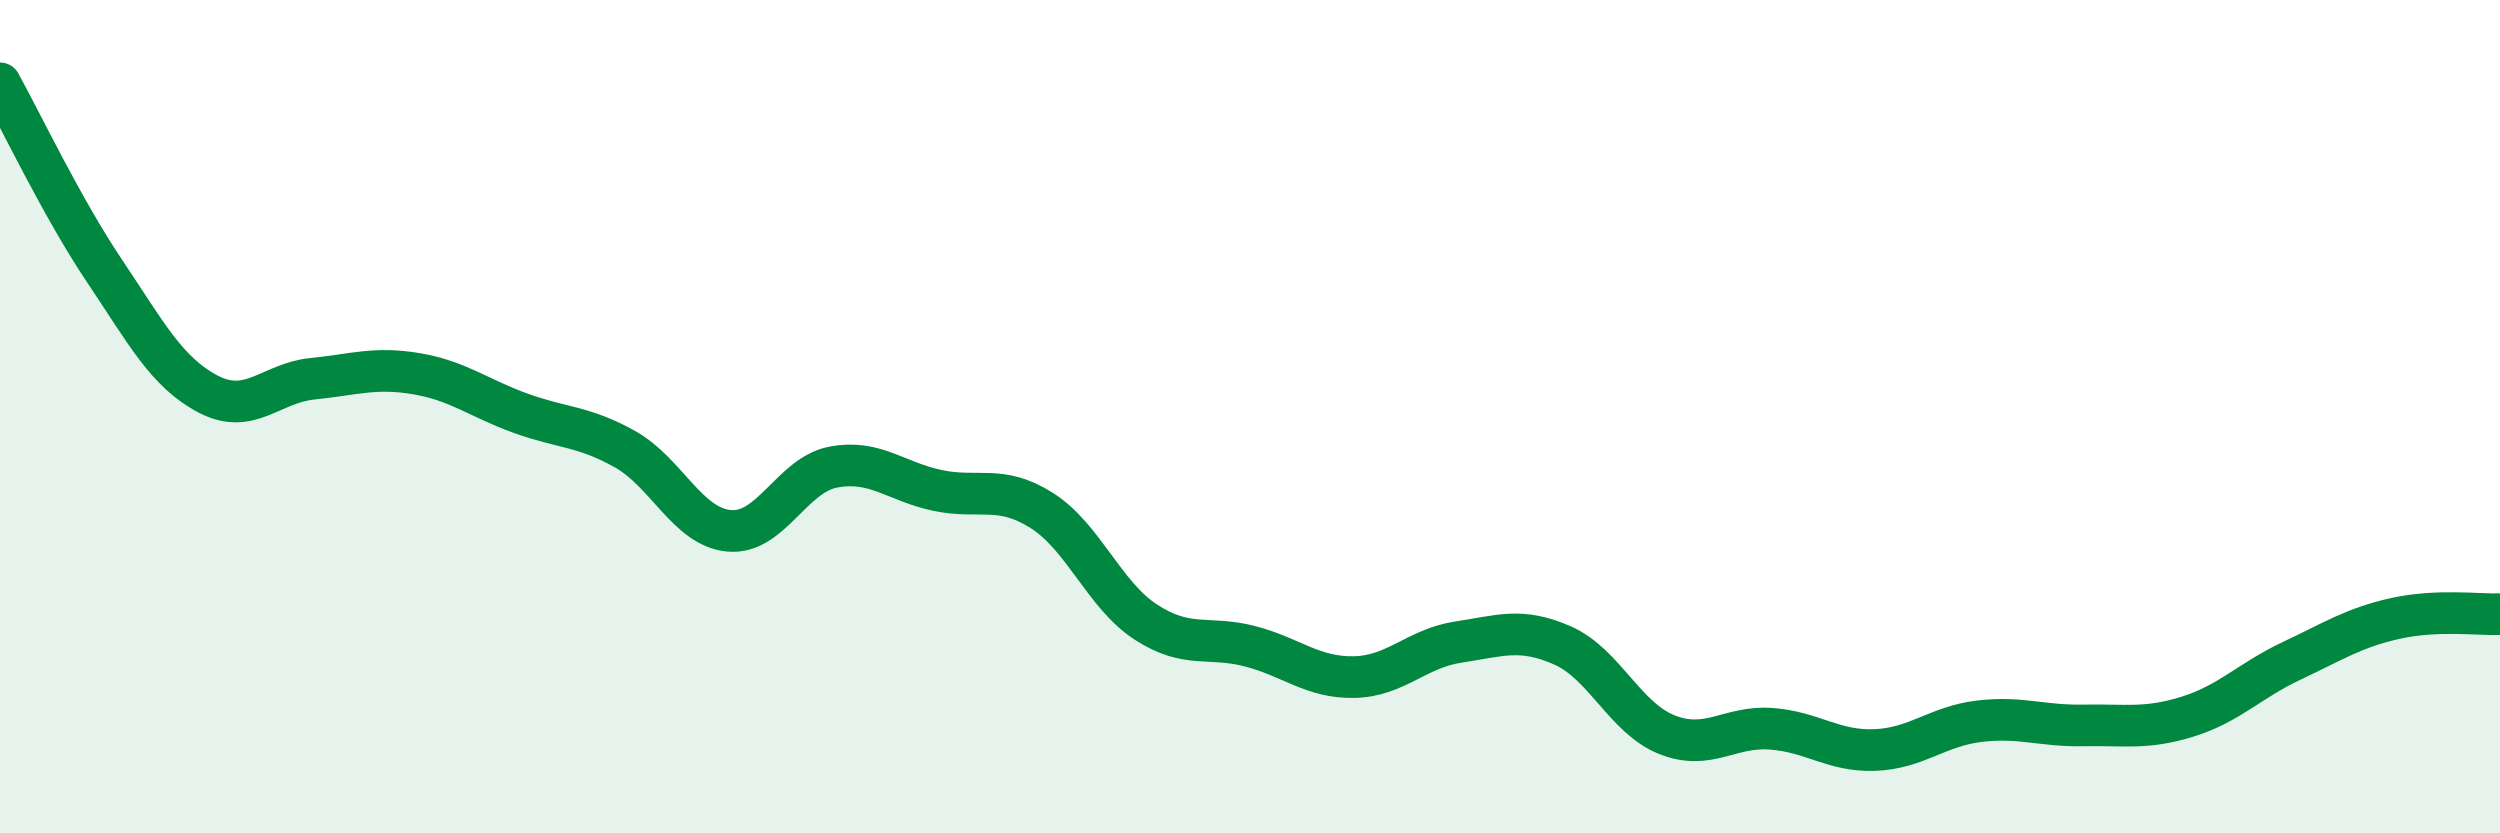 
    <svg width="60" height="20" viewBox="0 0 60 20" xmlns="http://www.w3.org/2000/svg">
      <path
        d="M 0,2 C 0.5,2.9 1.5,5 2.5,6.49 C 3.5,7.98 4,8.94 5,9.46 C 6,9.98 6.5,9.19 7.5,9.09 C 8.5,8.99 9,8.8 10,8.97 C 11,9.14 11.5,9.56 12.5,9.92 C 13.5,10.28 14,10.22 15,10.78 C 16,11.34 16.5,12.65 17.5,12.74 C 18.5,12.83 19,11.4 20,11.21 C 21,11.02 21.5,11.56 22.5,11.77 C 23.5,11.98 24,11.62 25,12.25 C 26,12.88 26.5,14.28 27.5,14.93 C 28.5,15.58 29,15.25 30,15.51 C 31,15.77 31.5,16.27 32.5,16.25 C 33.5,16.23 34,15.56 35,15.41 C 36,15.26 36.5,15.05 37.5,15.49 C 38.5,15.93 39,17.23 40,17.63 C 41,18.03 41.5,17.42 42.5,17.49 C 43.5,17.56 44,18.04 45,18 C 46,17.96 46.5,17.43 47.5,17.31 C 48.5,17.19 49,17.43 50,17.41 C 51,17.39 51.5,17.51 52.5,17.2 C 53.5,16.89 54,16.33 55,15.86 C 56,15.39 56.5,15.06 57.5,14.84 C 58.5,14.62 59.5,14.76 60,14.74L60 20L0 20Z"
        fill="#008740"
        opacity="0.1"
        stroke-linecap="round"
        stroke-linejoin="round"
      />
      <path
        d="M 0,2 C 0.5,2.9 1.5,5 2.5,6.49 C 3.5,7.98 4,8.94 5,9.46 C 6,9.98 6.5,9.19 7.5,9.09 C 8.5,8.99 9,8.8 10,8.97 C 11,9.14 11.5,9.56 12.5,9.92 C 13.5,10.28 14,10.22 15,10.78 C 16,11.34 16.5,12.65 17.5,12.74 C 18.5,12.83 19,11.4 20,11.21 C 21,11.02 21.5,11.56 22.5,11.77 C 23.5,11.98 24,11.62 25,12.25 C 26,12.88 26.5,14.28 27.5,14.93 C 28.5,15.58 29,15.25 30,15.51 C 31,15.77 31.5,16.27 32.5,16.25 C 33.5,16.23 34,15.56 35,15.41 C 36,15.26 36.5,15.05 37.5,15.49 C 38.5,15.93 39,17.23 40,17.63 C 41,18.03 41.5,17.42 42.5,17.49 C 43.5,17.56 44,18.04 45,18 C 46,17.96 46.5,17.43 47.5,17.31 C 48.5,17.19 49,17.43 50,17.41 C 51,17.39 51.5,17.51 52.5,17.2 C 53.5,16.89 54,16.33 55,15.86 C 56,15.39 56.5,15.06 57.5,14.84 C 58.5,14.62 59.5,14.76 60,14.74"
        stroke="#008740"
        stroke-width="1"
        fill="none"
        stroke-linecap="round"
        stroke-linejoin="round"
      />
    </svg>
  